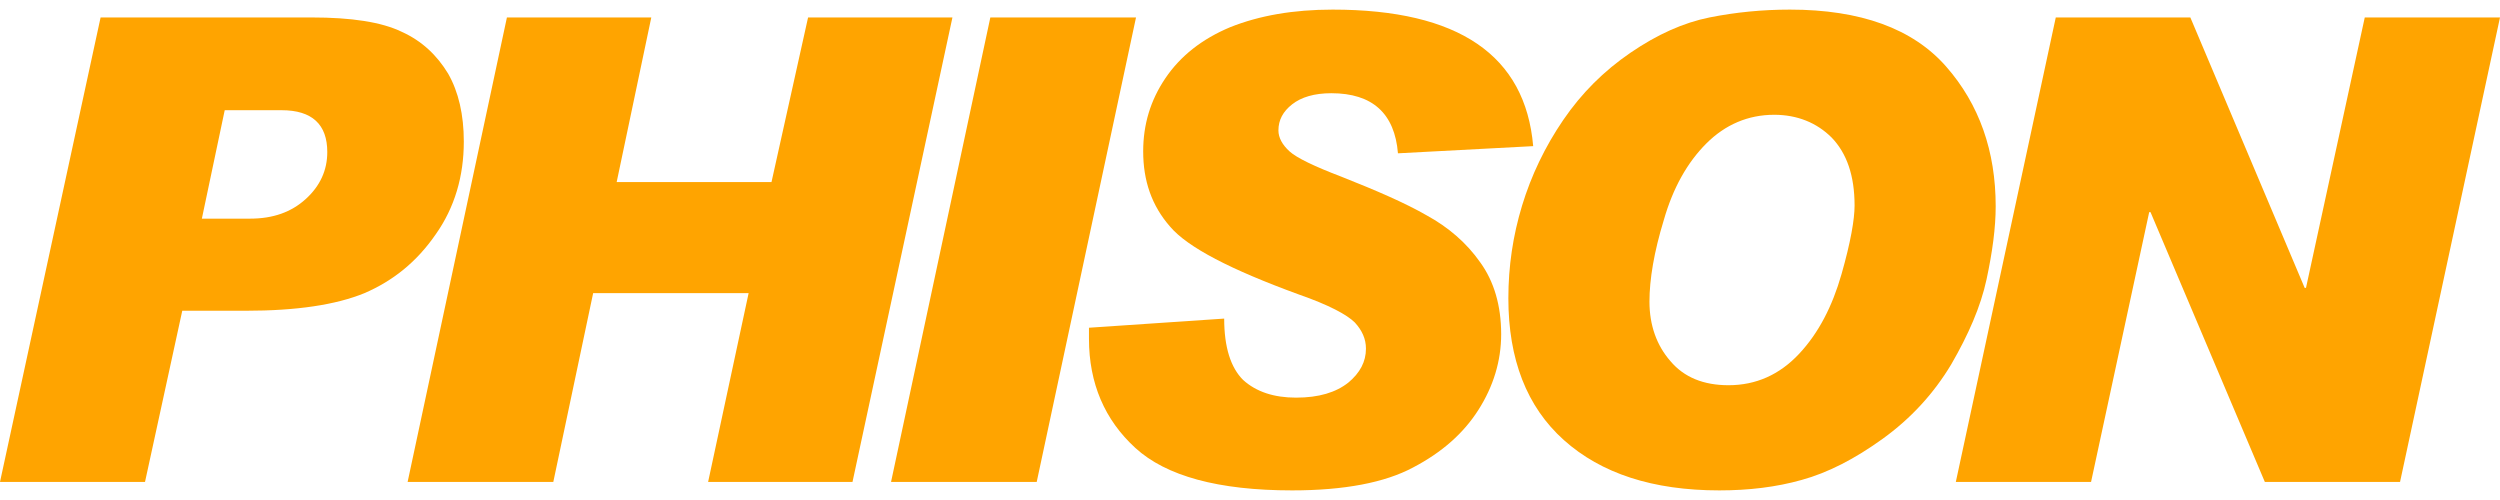 <svg xmlns="http://www.w3.org/2000/svg" width="160" height="32" viewBox="0 0 160 32" fill="none"><path d="M6.438 1.117H19.942C22.493 1.117 24.416 1.409 25.712 2.036C27.008 2.622 27.97 3.541 28.68 4.712C29.349 5.883 29.684 7.346 29.684 9.06C29.684 11.276 29.099 13.283 27.886 14.997C26.674 16.753 25.169 17.965 23.329 18.76C21.489 19.512 18.981 19.888 15.72 19.888H11.665L9.281 30.842H0L6.438 1.117ZM12.919 13.993H16.012C17.476 13.993 18.646 13.575 19.566 12.739C20.486 11.903 20.946 10.9 20.946 9.729C20.946 7.973 19.984 7.053 18.019 7.053H14.382L12.919 13.993Z" fill="#FFA400"></path><path d="M60.956 1.117L54.56 30.842H45.32L47.912 18.76H37.962L35.412 30.842H26.088L32.443 1.117H41.683L39.467 11.652H49.376L51.717 1.117H60.956Z" fill="#FFA400"></path><path d="M72.705 1.117L66.35 30.842H57.027L63.382 1.117H72.705Z" fill="#FFA400"></path><path d="M98.124 9.353L89.469 9.812C89.26 7.262 87.839 5.966 85.205 5.966C84.118 5.966 83.282 6.217 82.696 6.677C82.111 7.137 81.819 7.68 81.819 8.349C81.819 8.809 82.069 9.269 82.529 9.687C82.989 10.105 84.118 10.649 85.874 11.318C88.09 12.195 89.929 12.99 91.309 13.784C92.689 14.537 93.859 15.54 94.737 16.794C95.615 18.007 96.075 19.554 96.075 21.393C96.075 23.107 95.573 24.738 94.612 26.243C93.65 27.748 92.27 28.961 90.431 29.922C88.633 30.884 86.041 31.385 82.696 31.385C77.972 31.385 74.627 30.466 72.662 28.668C70.698 26.87 69.694 24.529 69.694 21.686V20.975L78.348 20.39C78.348 22.229 78.766 23.526 79.561 24.32C80.397 25.072 81.526 25.449 82.947 25.449C84.411 25.449 85.498 25.114 86.292 24.487C87.044 23.86 87.421 23.149 87.421 22.313C87.421 21.686 87.17 21.142 86.71 20.641C86.208 20.139 85.038 19.512 83.115 18.843C78.766 17.254 76.007 15.833 74.878 14.495C73.708 13.157 73.164 11.568 73.164 9.687C73.164 7.973 73.624 6.426 74.586 5.004C75.547 3.583 76.927 2.496 78.725 1.743C80.606 0.991 82.78 0.615 85.289 0.615C93.358 0.615 97.622 3.541 98.124 9.353Z" fill="#FFA400"></path><path d="M114.554 0.615C119.07 0.615 122.414 1.827 124.546 4.252C126.679 6.677 127.724 9.687 127.724 13.199C127.724 14.579 127.515 16.125 127.139 17.881C126.762 19.637 125.968 21.435 124.881 23.316C123.752 25.198 122.289 26.787 120.491 28.083C118.693 29.379 116.979 30.257 115.307 30.716C113.676 31.176 111.92 31.385 110.039 31.385C105.775 31.385 102.472 30.298 100.089 28.166C97.706 26.034 96.535 22.982 96.535 19.094C96.535 17.045 96.828 15.08 97.413 13.157C97.998 11.234 98.876 9.394 100.047 7.68C101.217 5.966 102.639 4.545 104.353 3.374C106.067 2.203 107.74 1.451 109.412 1.116C111.084 0.782 112.798 0.615 114.554 0.615ZM110.624 24.654C112.38 24.654 113.885 23.985 115.14 22.648C116.394 21.31 117.272 19.596 117.857 17.547C118.442 15.498 118.693 14.035 118.693 13.157C118.693 11.234 118.192 9.812 117.23 8.809C116.268 7.847 115.014 7.346 113.551 7.346C111.879 7.346 110.415 7.973 109.203 9.185C107.99 10.398 107.071 12.028 106.485 14.077C105.858 16.125 105.565 17.881 105.565 19.303C105.565 20.808 106.025 22.104 106.903 23.107C107.781 24.153 109.036 24.654 110.624 24.654Z" fill="#FFA400"></path><path d="M160 1.117L153.603 30.842H144.949L137.632 13.575H137.549L133.828 30.842H125.173L131.57 1.117H140.182L147.499 18.425H147.583L151.345 1.117H160Z" fill="#FFA400"></path></svg>